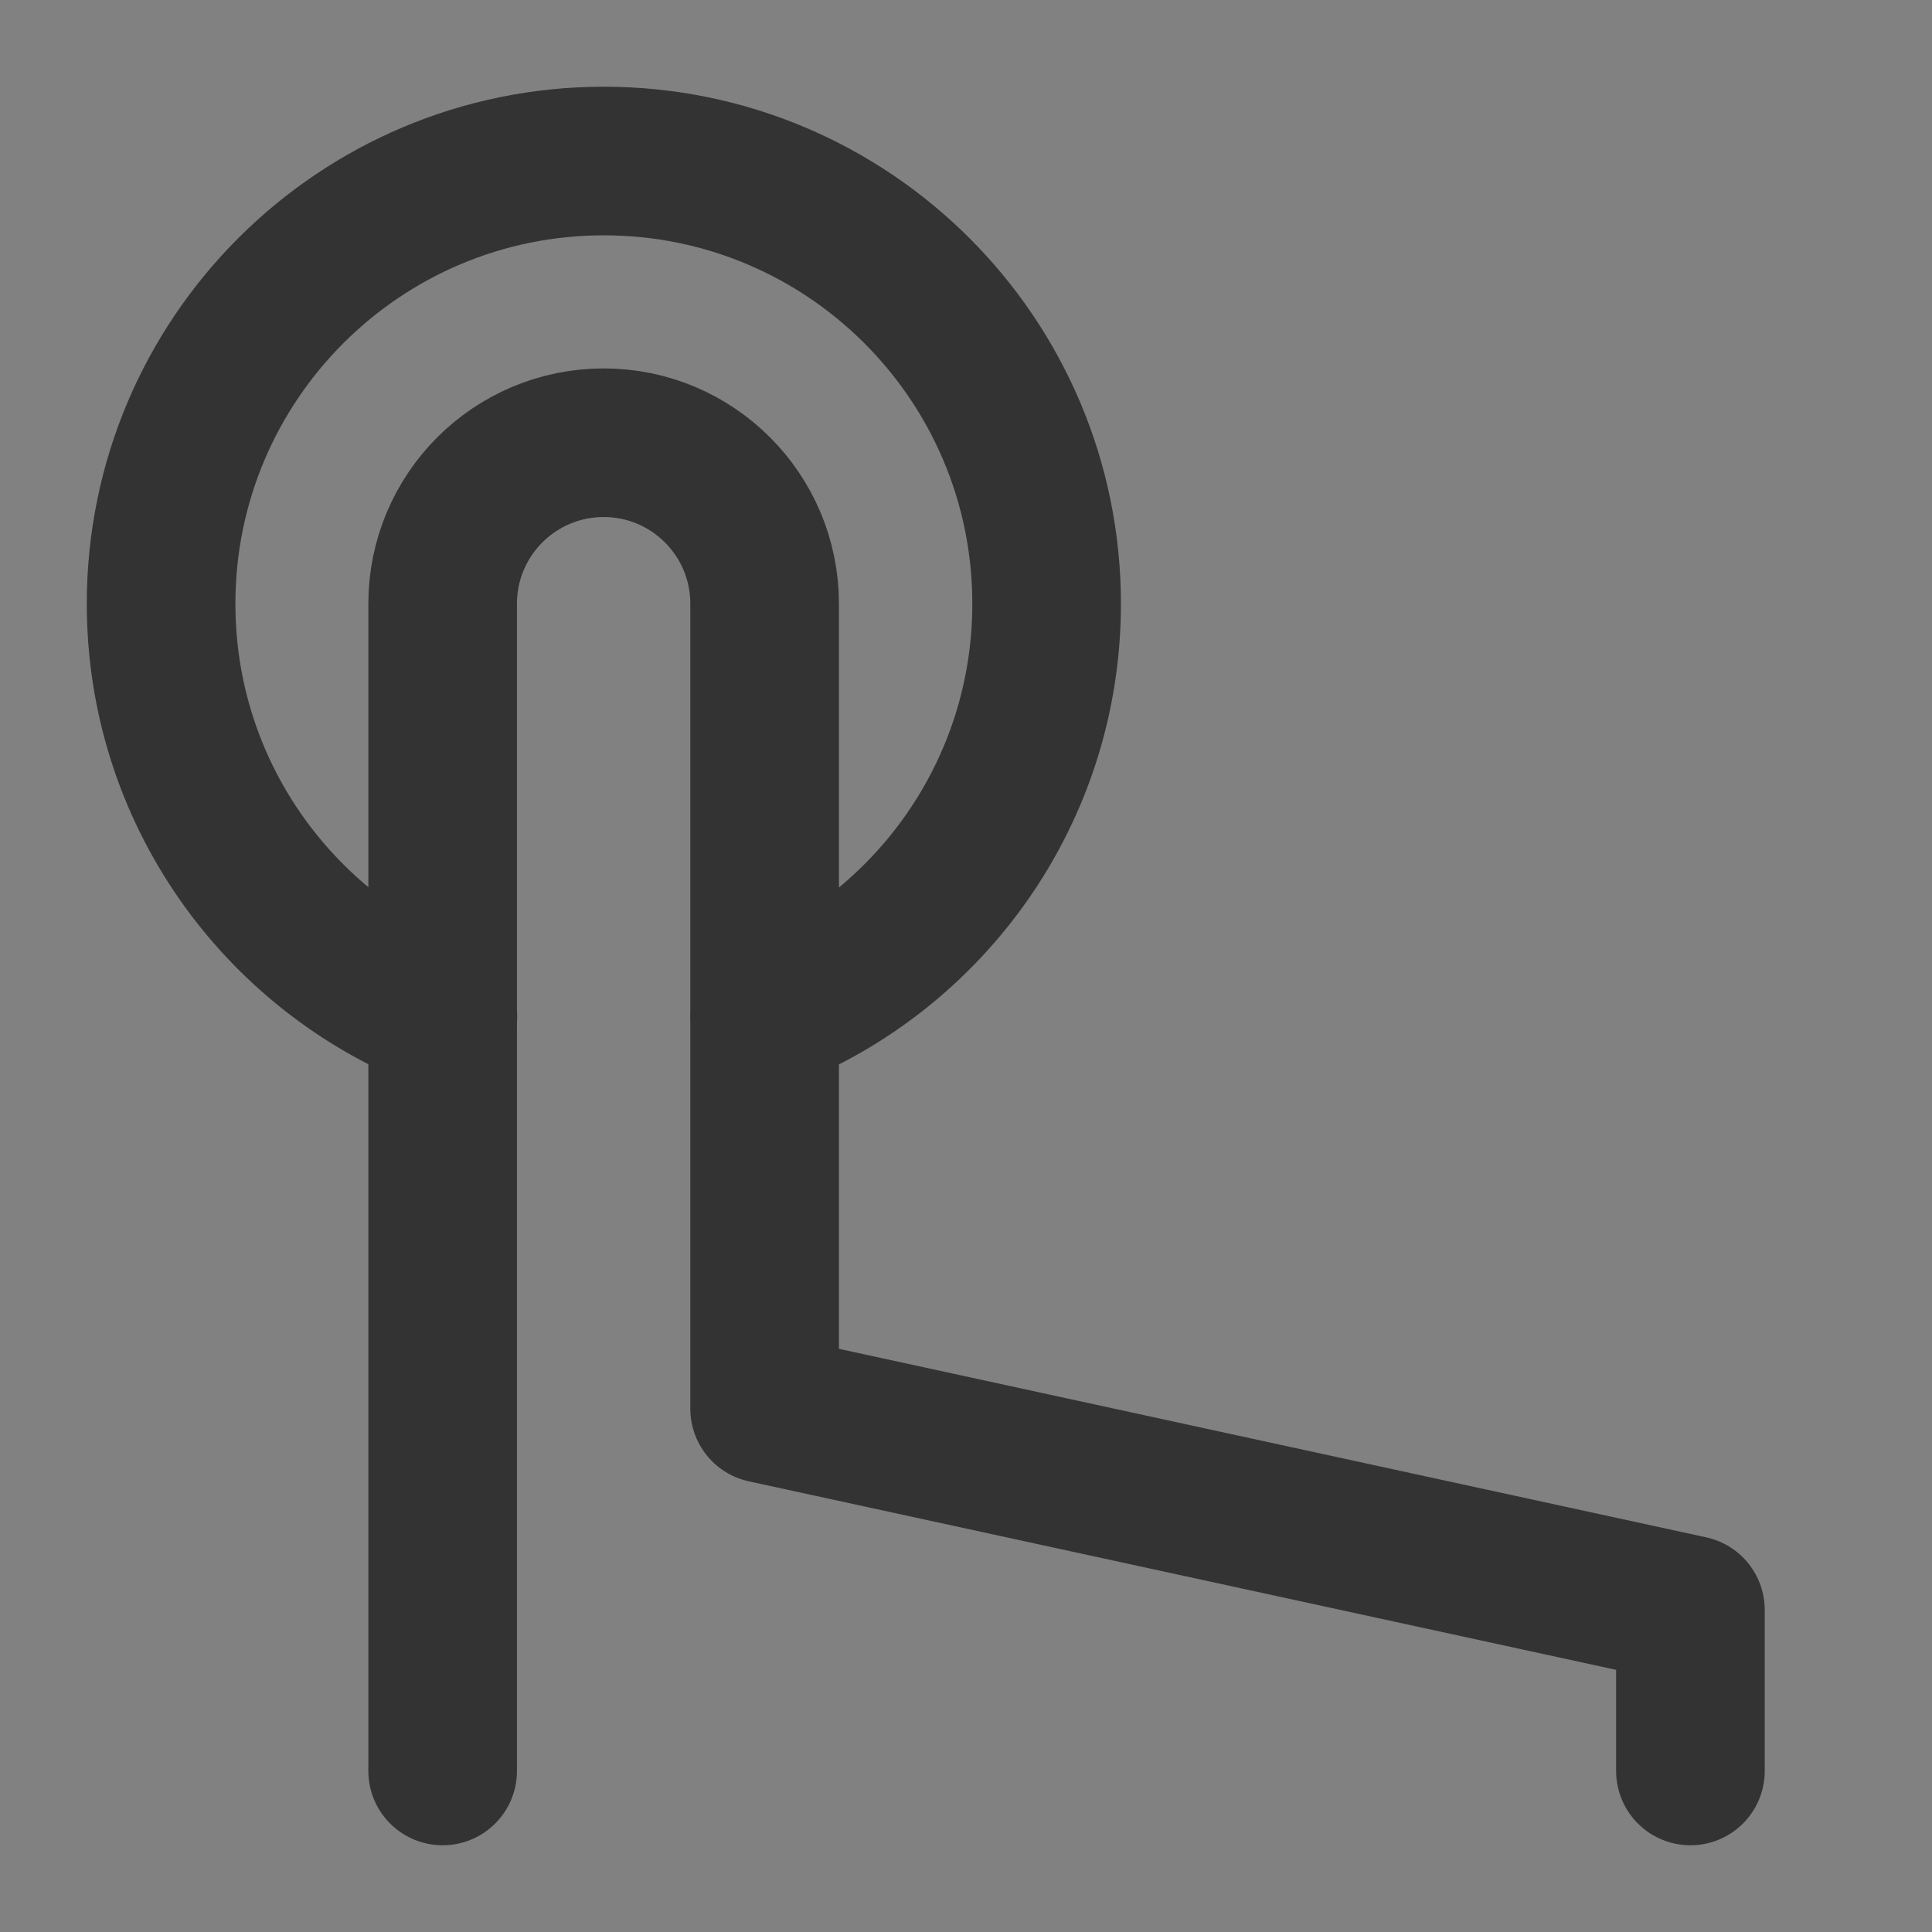 <?xml version="1.0" encoding="UTF-8"?> <svg xmlns="http://www.w3.org/2000/svg" width="26" height="26" viewBox="0 0 26 26" fill="none"><rect x="0" y="0" width="26" height="26" fill="#808080" stroke="none"/> <path d="M26 0H0V26H26V0Z" fill="white" fill-opacity="0.01"></path> <path d="M5.957 23.833V8.125C5.957 6.928 6.927 5.958 8.124 5.958C9.32 5.958 10.29 6.928 10.29 8.125V18.958L22.749 21.666V23.833" stroke="#333333" stroke-width="2" stroke-linecap="round" stroke-linejoin="round"></path> <path d="M5.96 13.678C3.74 12.811 2.168 10.652 2.168 8.125C2.168 4.835 4.836 2.167 8.126 2.167C11.417 2.167 14.085 4.835 14.085 8.125C14.085 10.652 12.512 12.811 10.293 13.678" stroke="#333333" stroke-width="2" stroke-linecap="round" stroke-linejoin="round"></path> </svg> 